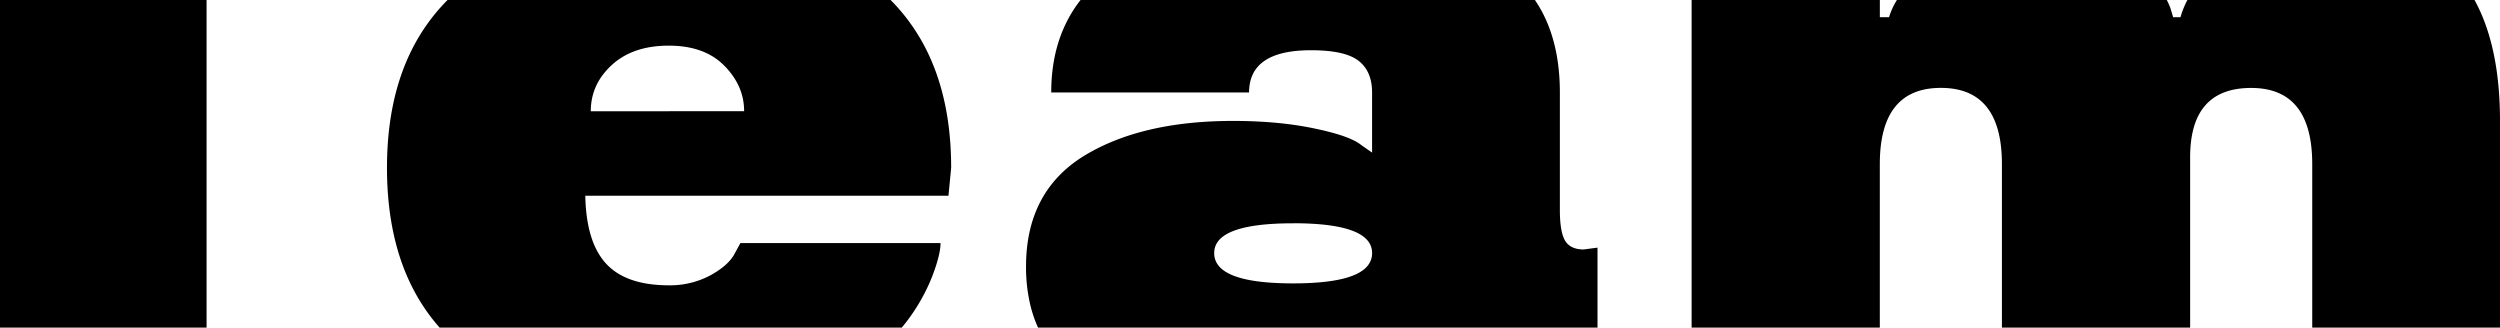 <?xml version="1.0" encoding="UTF-8"?> <svg xmlns="http://www.w3.org/2000/svg" id="Слой_1" data-name="Слой 1" viewBox="0 0 1526.16 200"> <title>Монтажная область 52</title> <path d="M0,0V200H126.11V0Z"></path> <path d="M580.65,102.41q0-53-24.36-87.41A116.76,116.76,0,0,0,543.68,0H273.21A116.74,116.74,0,0,0,260.6,15q-24.36,34.44-24.36,87.41,0,49.43,20.9,82.59a113.69,113.69,0,0,0,11.24,15H550.51a115.89,115.89,0,0,0,18.65-31.46q5-13.17,5-20.17H452l-3.36,6.16Q445,161.82,433.81,168a52.09,52.09,0,0,1-25.51,6.17q-26.05,0-38.25-13.17T357.3,119.5H579Zm-220-34.47q0-16.53,12.89-28.31T408.3,27.87q21.59,0,33.63,12,12.33,12.33,12.33,28Z"></path> <path d="M966.81,152.29q-8.13,0-11.35-5.33t-3.22-18.77V56.45Q952.24,33,945,15a78.32,78.32,0,0,0-8-15H659.65a78.69,78.69,0,0,0-9.28,15q-8.64,18.14-8.63,41.45H762.52q0-25.79,37.83-25.78,20.73,0,29,6.44t8.26,19.34V93.16l-6.44-4.48q-6.73-5.61-28-10.09Q781,73.82,752.71,73.82q-56.33,0-91.35,21.58-35,21.85-35,67.26A99.42,99.42,0,0,0,628.7,185a75.15,75.15,0,0,0,5,15H975.22V151.17Zm-177.39-16q48.19,0,48.2,18.21,0,18.49-48.2,18.5t-48.2-18.5Q741.22,136.32,789.42,136.32Z"></path> <path d="M1517.33,15a103.65,103.65,0,0,0-6.72-15H1335.32a53.82,53.82,0,0,0-4.21,10.49h-4.48l-1.68-5.6A51.85,51.85,0,0,0,1322.76,0H1158a44.39,44.39,0,0,0-4.81,10.49h-5.61V0H1032.67V200h114.89V100.17q0-46.52,37.27-46.52t37.27,46.52V200H1337V96q0-42.32,37.27-42.31t37.27,46.52V200h114.62V73.82Q1526.16,39.53,1517.33,15Z"></path> </svg> 